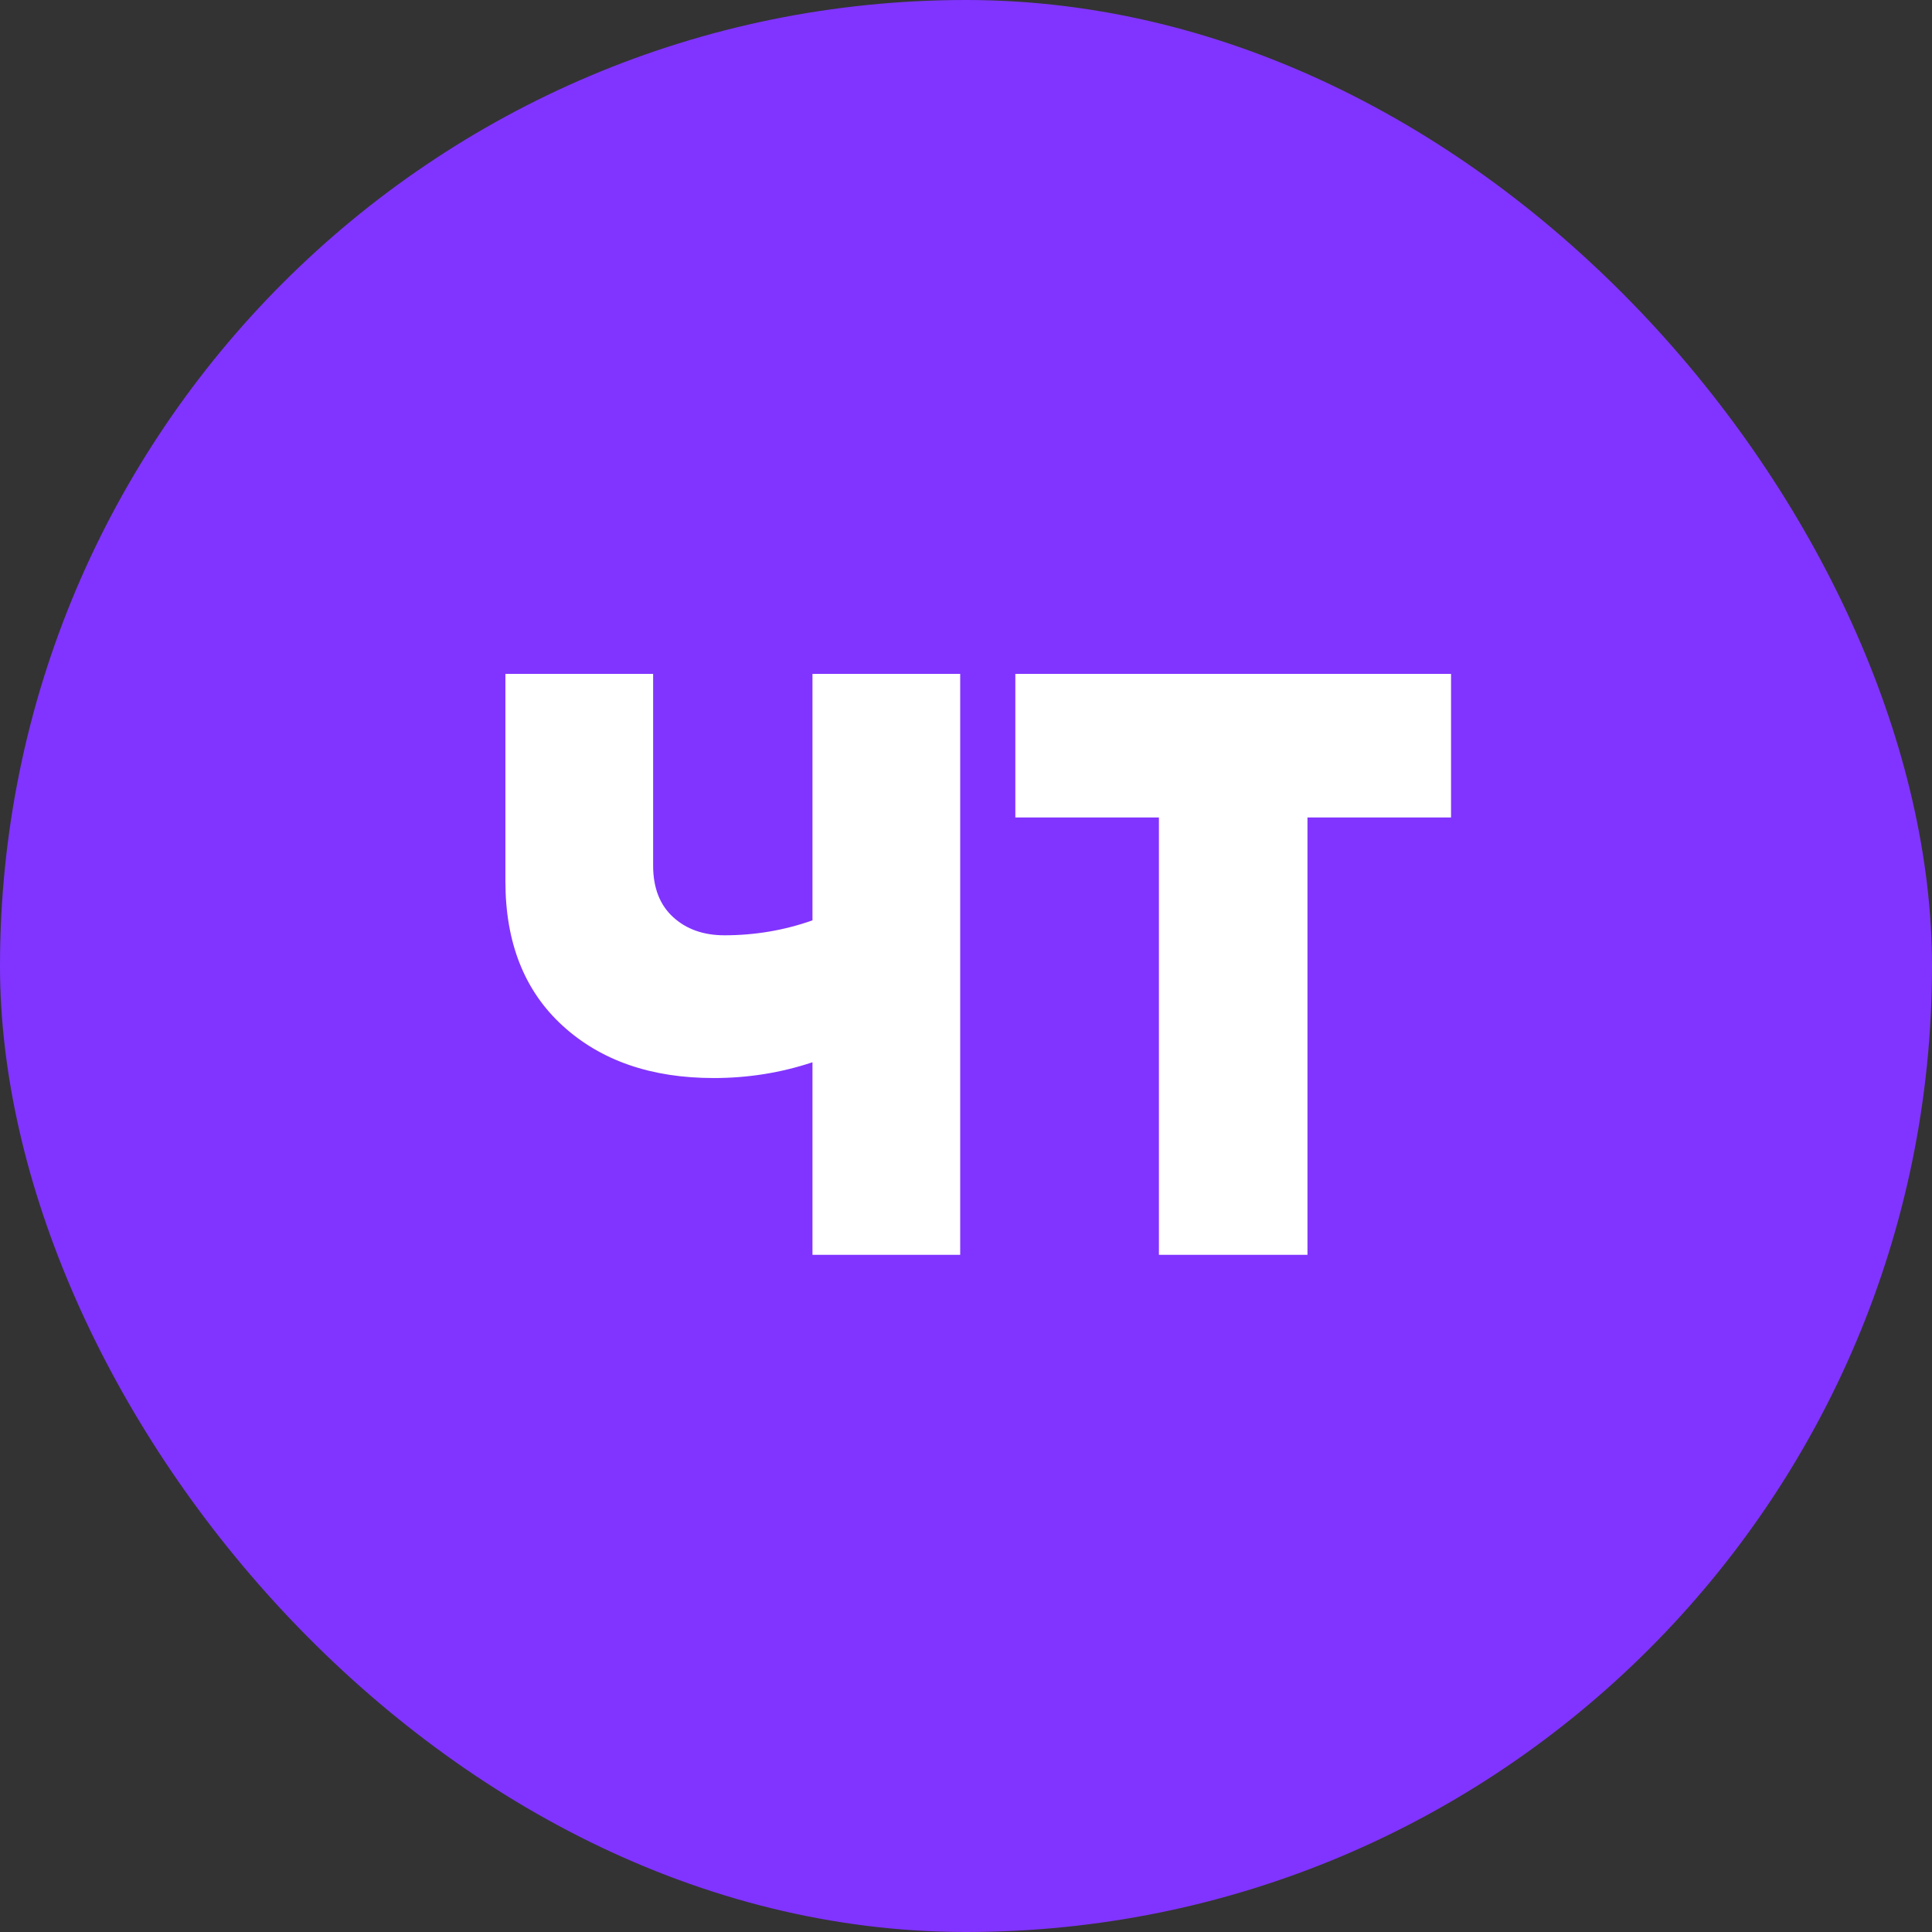 <?xml version="1.0" encoding="UTF-8"?> <svg xmlns="http://www.w3.org/2000/svg" width="582" height="582" viewBox="0 0 582 582" fill="none"><rect x="0" y="0" width="582" height="582" fill="#333333" stroke="none"/> <rect width="582" height="582" rx="291" fill="#8134FF"></rect> <path d="M244.75 203H289.25V378H244.75V320C235.25 323.167 225.333 324.75 215 324.75C196.167 324.75 181 319.5 169.5 309C158 298.5 152.25 284 152.25 265.5V203H196.75V260.75C196.75 267.417 198.75 272.583 202.75 276.25C206.75 279.917 211.917 281.75 218.25 281.75C227.417 281.75 236.25 280.25 244.75 277.25V203ZM437.115 203V246.25H393.865V378H349.115V246.25H305.865V203H437.115Z" fill="white"></path> </svg> 